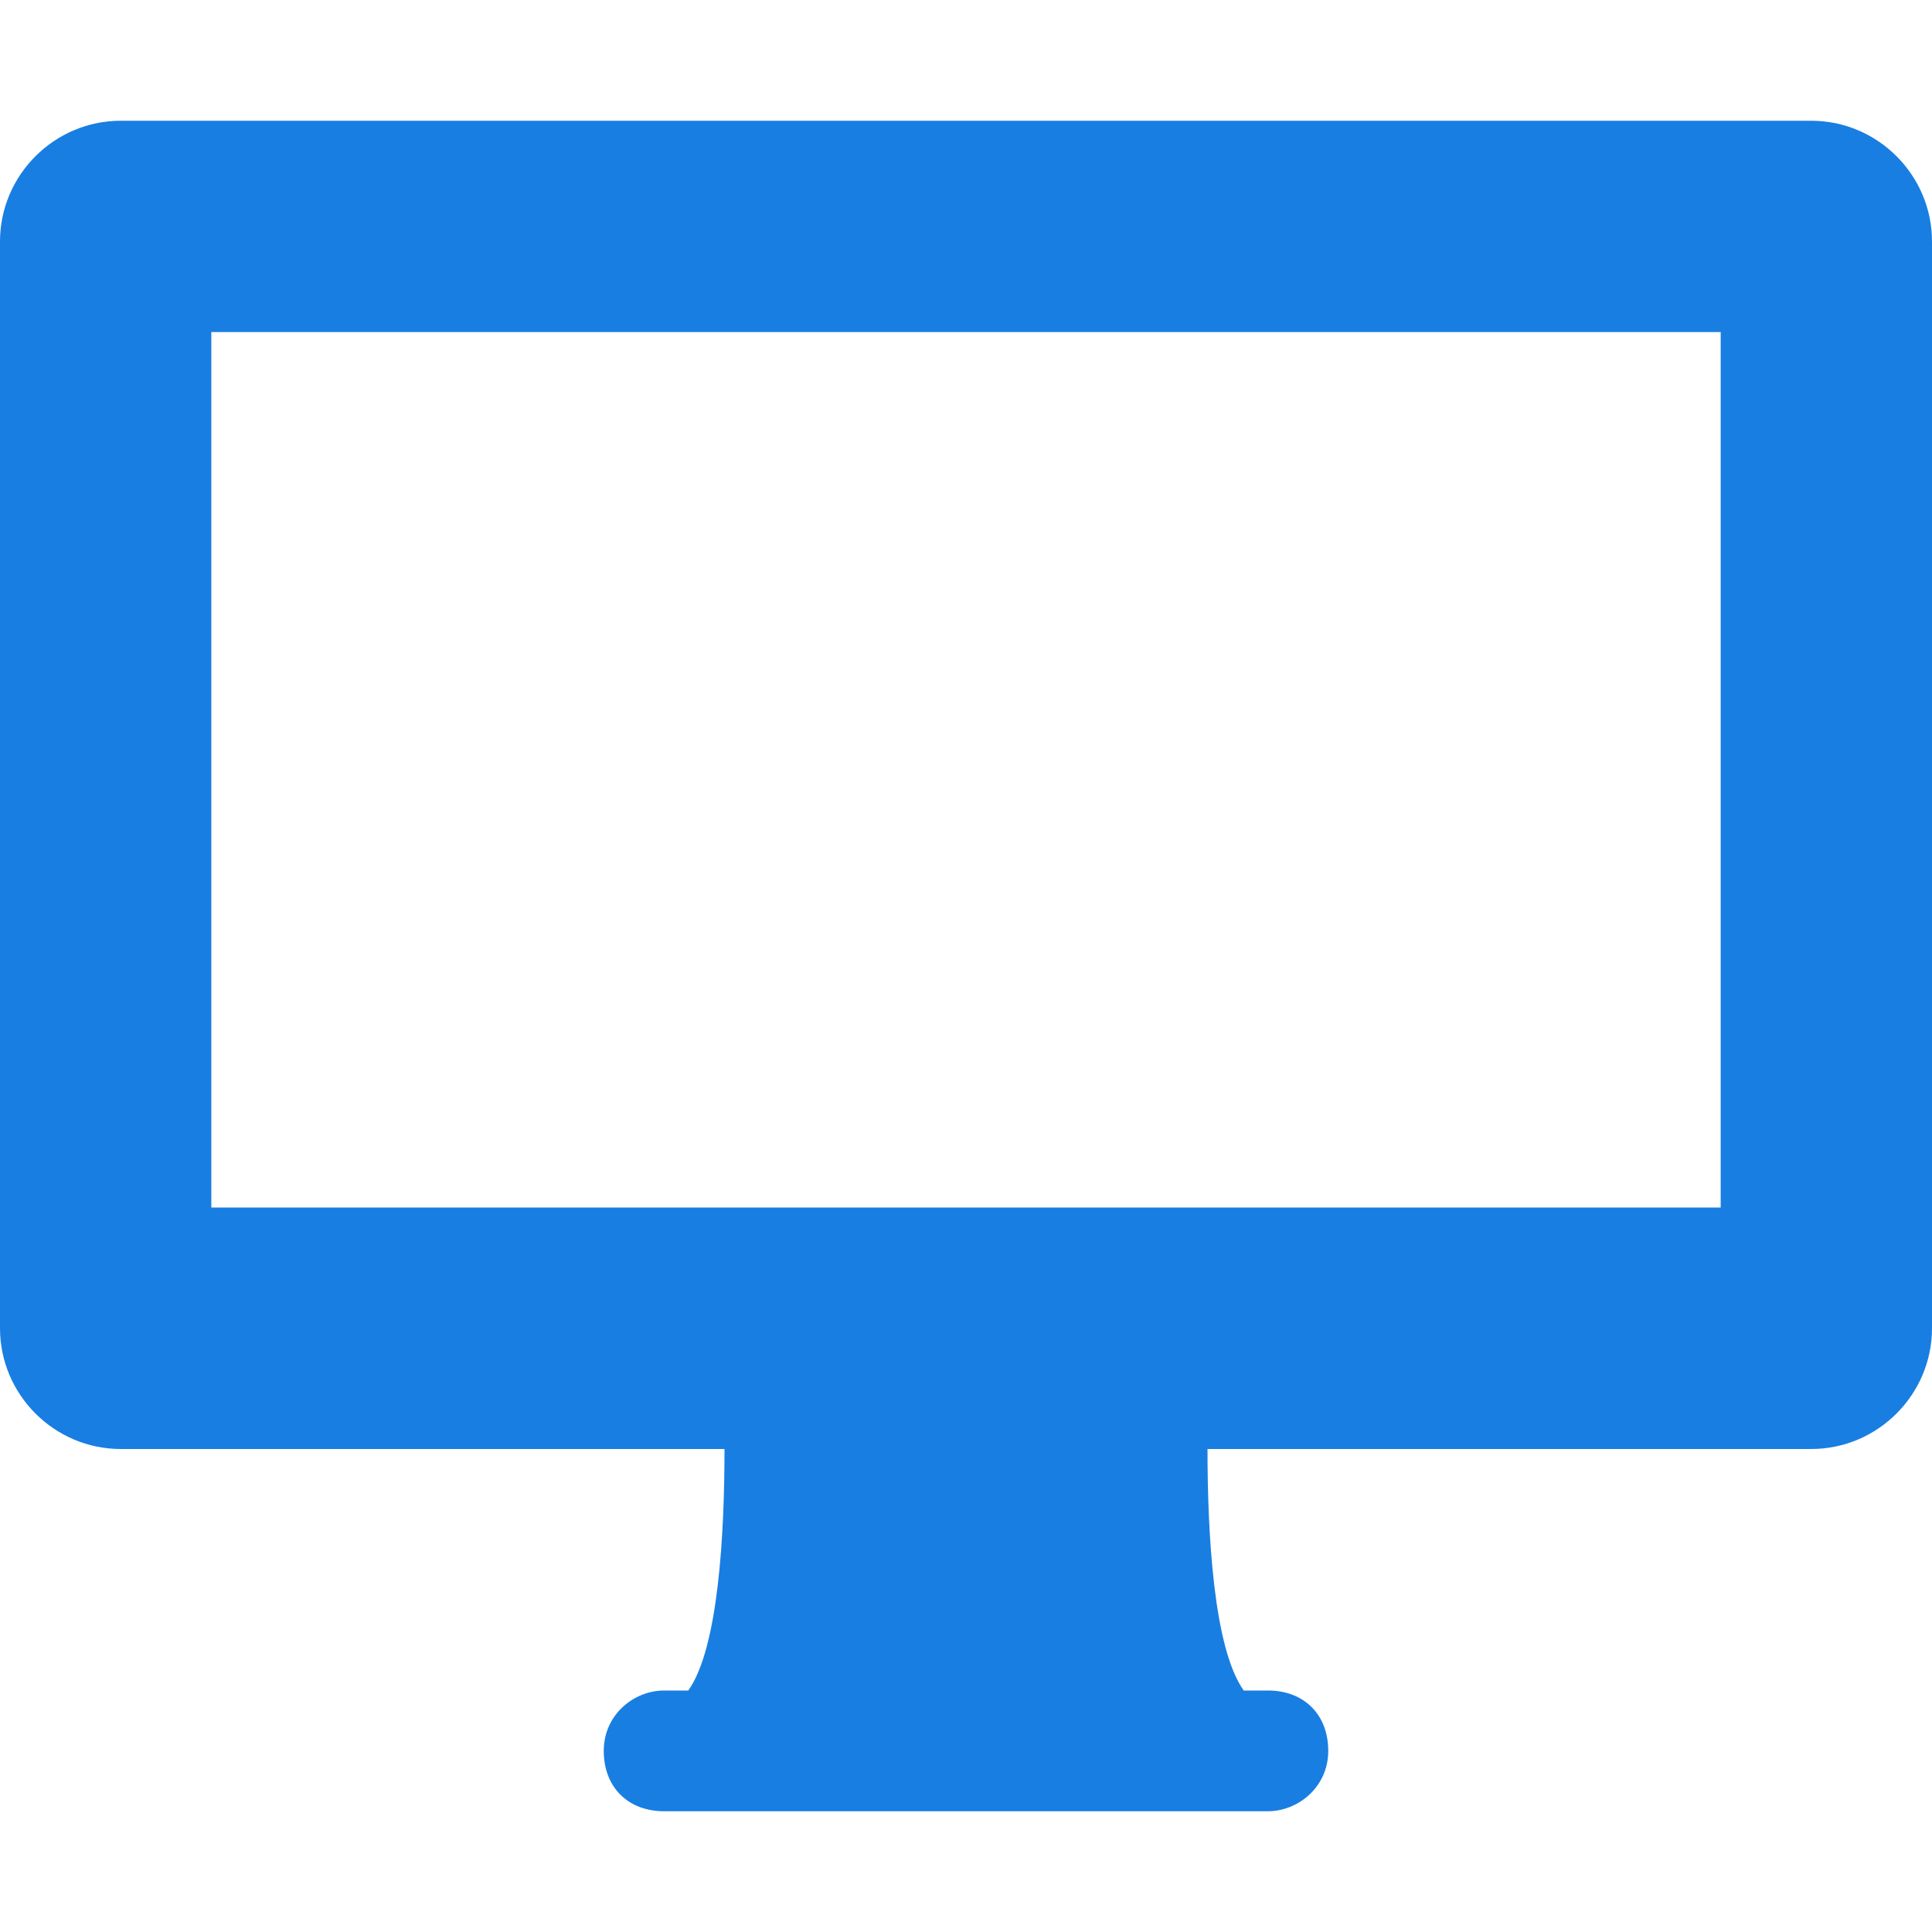 <?xml version="1.0" encoding="UTF-8"?> <svg xmlns="http://www.w3.org/2000/svg" xmlns:xlink="http://www.w3.org/1999/xlink" version="1.1" id="Capa_1" x="0px" y="0px" viewBox="0 0 32 32" style="enable-background:new 0 0 32 32;" xml:space="preserve"> <style type="text/css"> .st0{fill:#187EE2;} </style> <g> <path class="st0" d="M30,2H2C0.9,2,0,2.9,0,4v18c0,1.1,0.9,2,2,2h10c0,1.4-0.1,3.3-0.6,4H11c-0.5,0-1,0.4-1,1s0.4,1,1,1h10 c0.5,0,1-0.4,1-1s-0.4-1-1-1h-0.4c-0.5-0.7-0.6-2.6-0.6-4h10c1.1,0,2-0.9,2-2V4C32,2.9,31.1,2,30,2z M14,24L14,24L14,24L14,24z M18,24L18,24L18,24L18,24z M30,20H2V4h28V20z"></path> </g> <rect x="0.9" y="3.1" class="st0" width="2.6" height="18.8"></rect> <rect x="28.5" y="3.1" class="st0" width="2.6" height="18.8"></rect> <rect x="2" y="2.8" class="st0" width="28.4" height="2.7"></rect> </svg> 